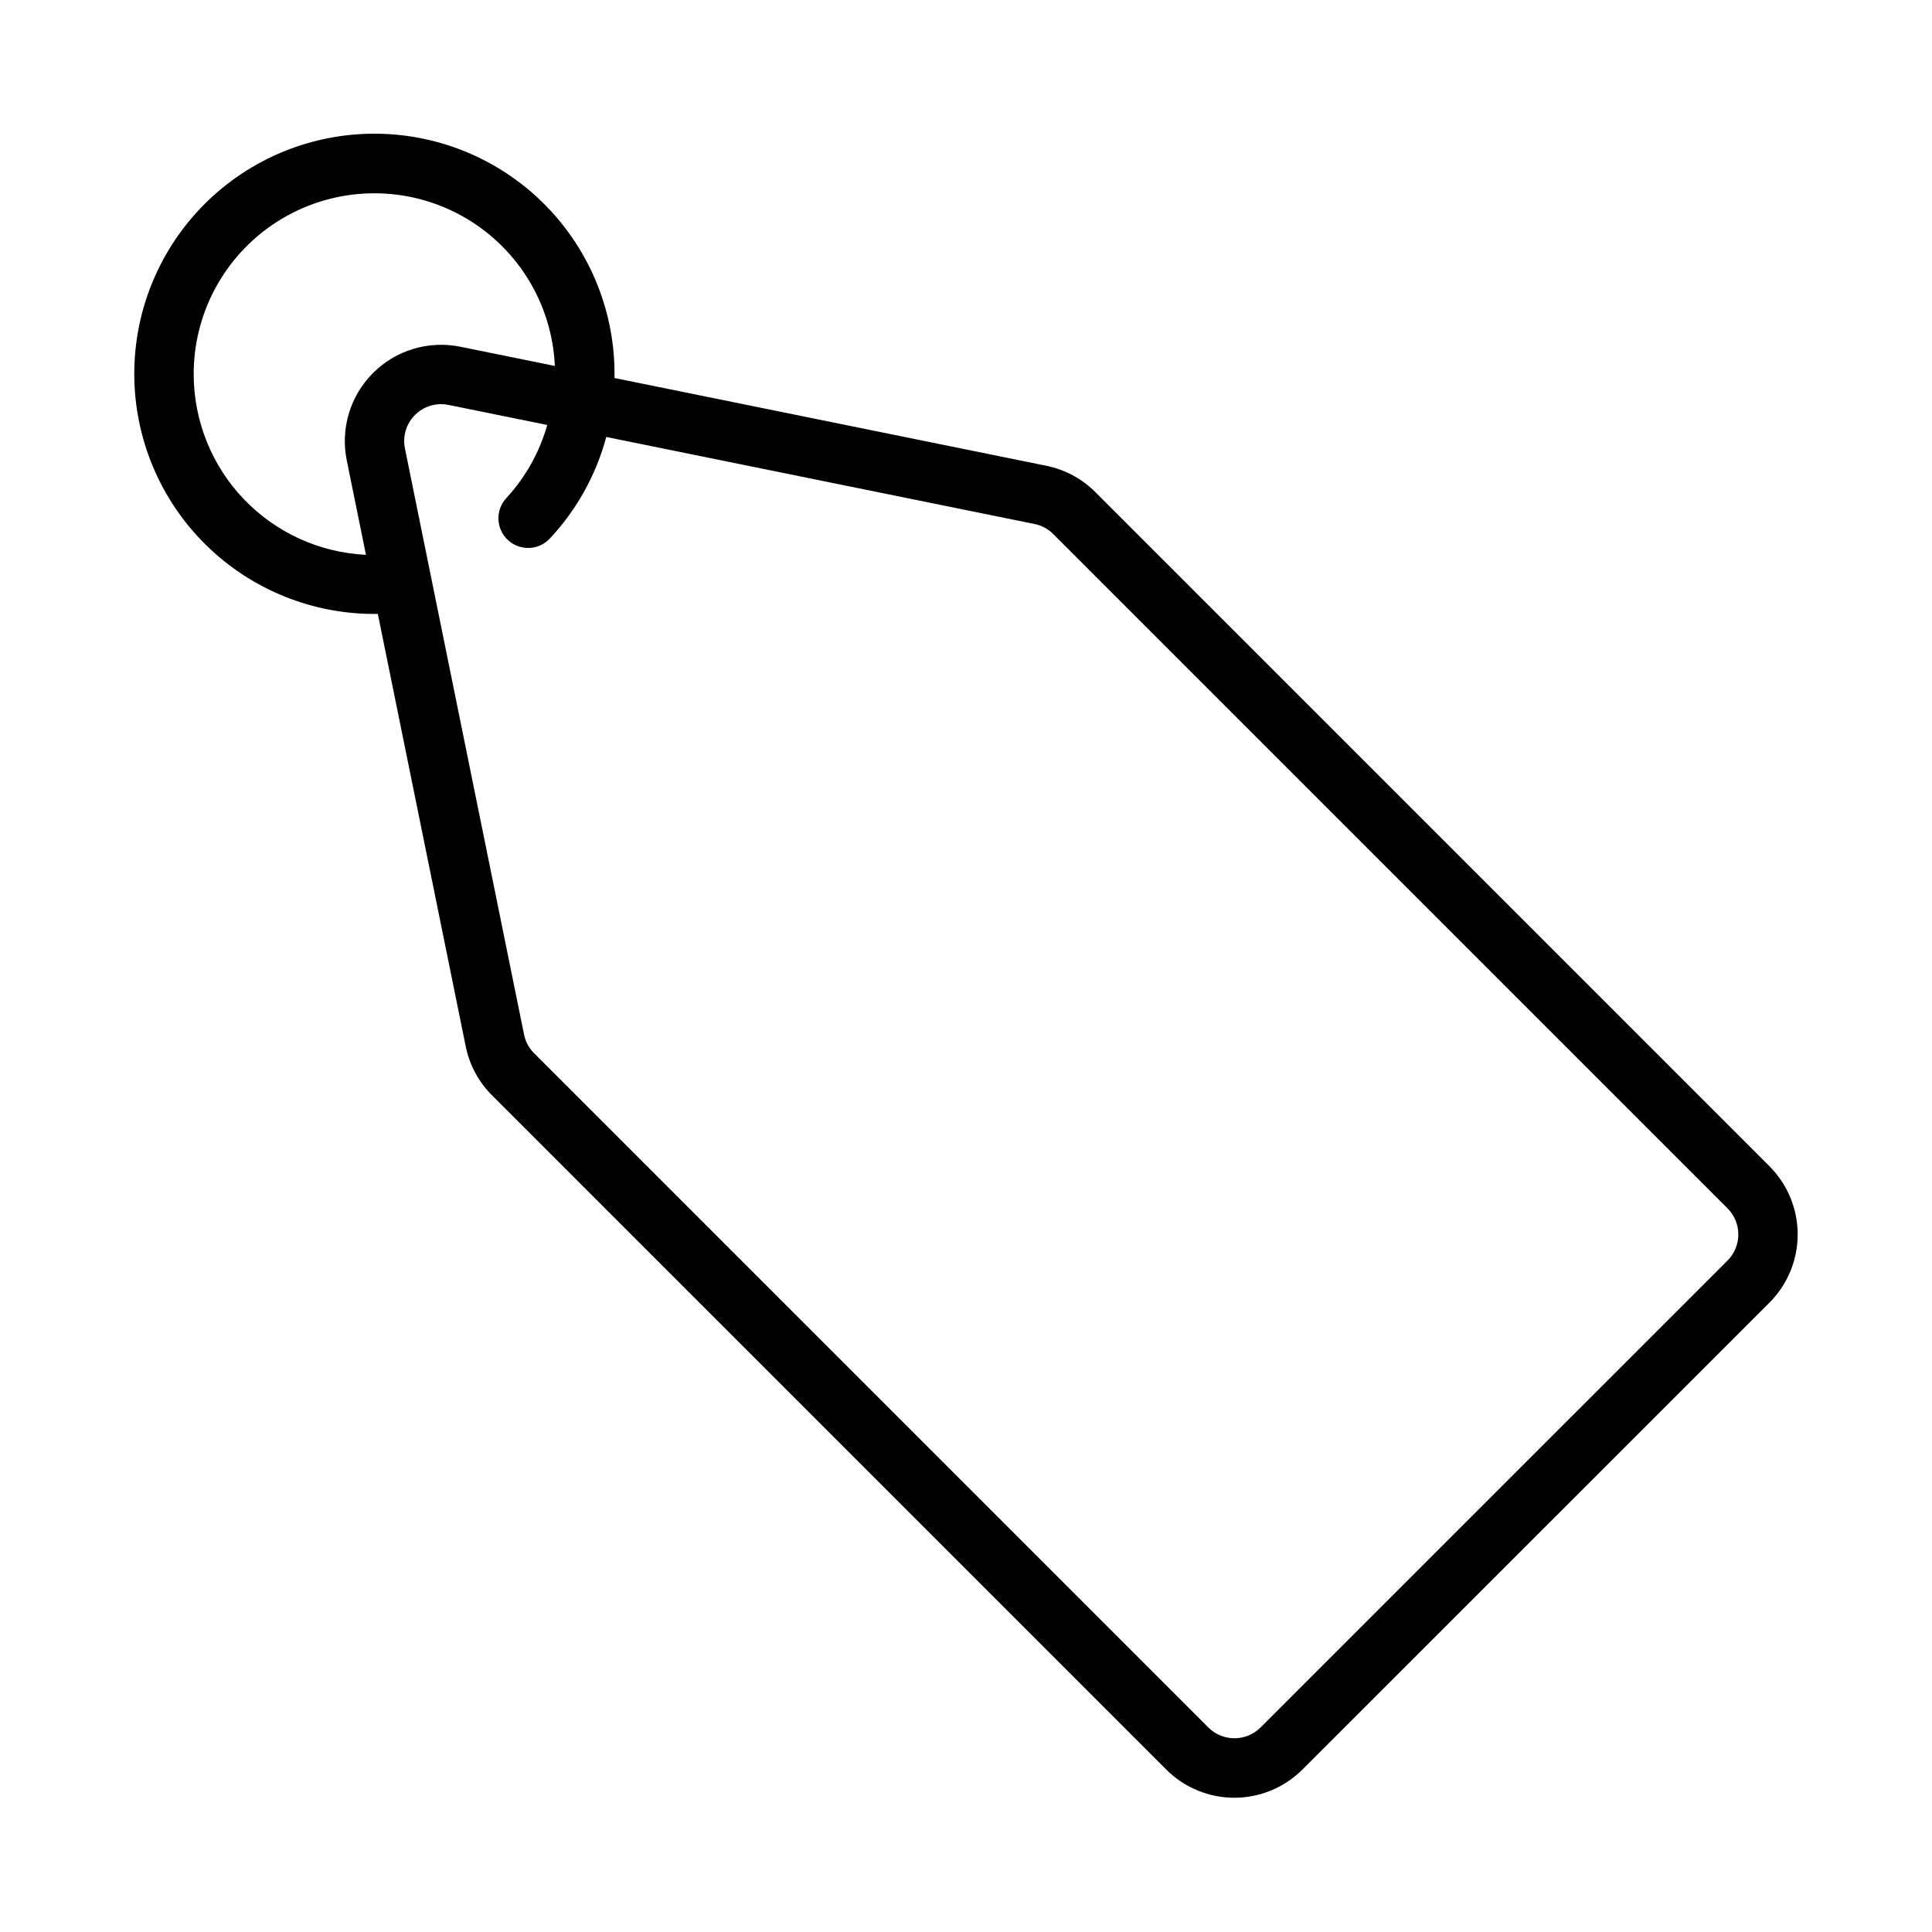 <?xml version="1.0" encoding="UTF-8"?>
<!-- Uploaded to: SVG Repo, www.svgrepo.com, Generator: SVG Repo Mixer Tools -->
<svg fill="#000000" width="800px" height="800px" version="1.1" viewBox="144 144 512 512" xmlns="http://www.w3.org/2000/svg">
 <path d="m612.95 453.09-178.7-178.7c-3.543-3.543-8.055-5.965-12.965-6.957l-114.44-23.254c0.297-16.992-6.215-33.398-18.082-45.559-11.871-12.164-28.113-19.07-45.105-19.188-16.996-0.117-33.332 6.566-45.367 18.566-12.035 11.996-18.773 28.312-18.707 45.305 0.062 16.996 6.918 33.258 19.043 45.168 12.125 11.906 28.512 18.469 45.504 18.227l23.285 114.59c0.992 4.914 3.41 9.422 6.957 12.965l178.7 178.7c4.785 4.781 11.273 7.469 18.039 7.469s13.254-2.688 18.039-7.469l123.8-123.77c4.773-4.789 7.453-11.277 7.453-18.043 0-6.762-2.68-13.25-7.453-18.043zm-417.62-209.86c-0.043-16.867 8.789-32.516 23.258-41.188 14.465-8.676 32.43-9.098 47.285-1.113 14.859 7.984 24.418 23.199 25.168 40.051l-25.066-5.094c-8.387-1.703-17.07 0.914-23.121 6.965-6.051 6.051-8.668 14.734-6.965 23.121l5.094 25.066c-12.293-0.586-23.887-5.879-32.383-14.777-8.5-8.898-13.25-20.727-13.27-33.031zm406.49 234.82-123.77 123.76c-3.824 3.797-9.996 3.797-13.816 0l-178.7-178.7c-1.359-1.355-2.285-3.082-2.66-4.965l-31.566-155.32c-0.652-3.211 0.352-6.539 2.668-8.855s5.644-3.32 8.855-2.668l26.191 5.32c-2.031 7.207-5.734 13.836-10.809 19.344-2.973 3.172-2.809 8.152 0.367 11.125 3.172 2.973 8.152 2.809 11.125-0.367 7.125-7.606 12.262-16.855 14.957-26.922l113.51 23.066c1.879 0.375 3.602 1.301 4.949 2.66l178.7 178.7c3.805 3.824 3.805 10 0 13.824z"/>
</svg>